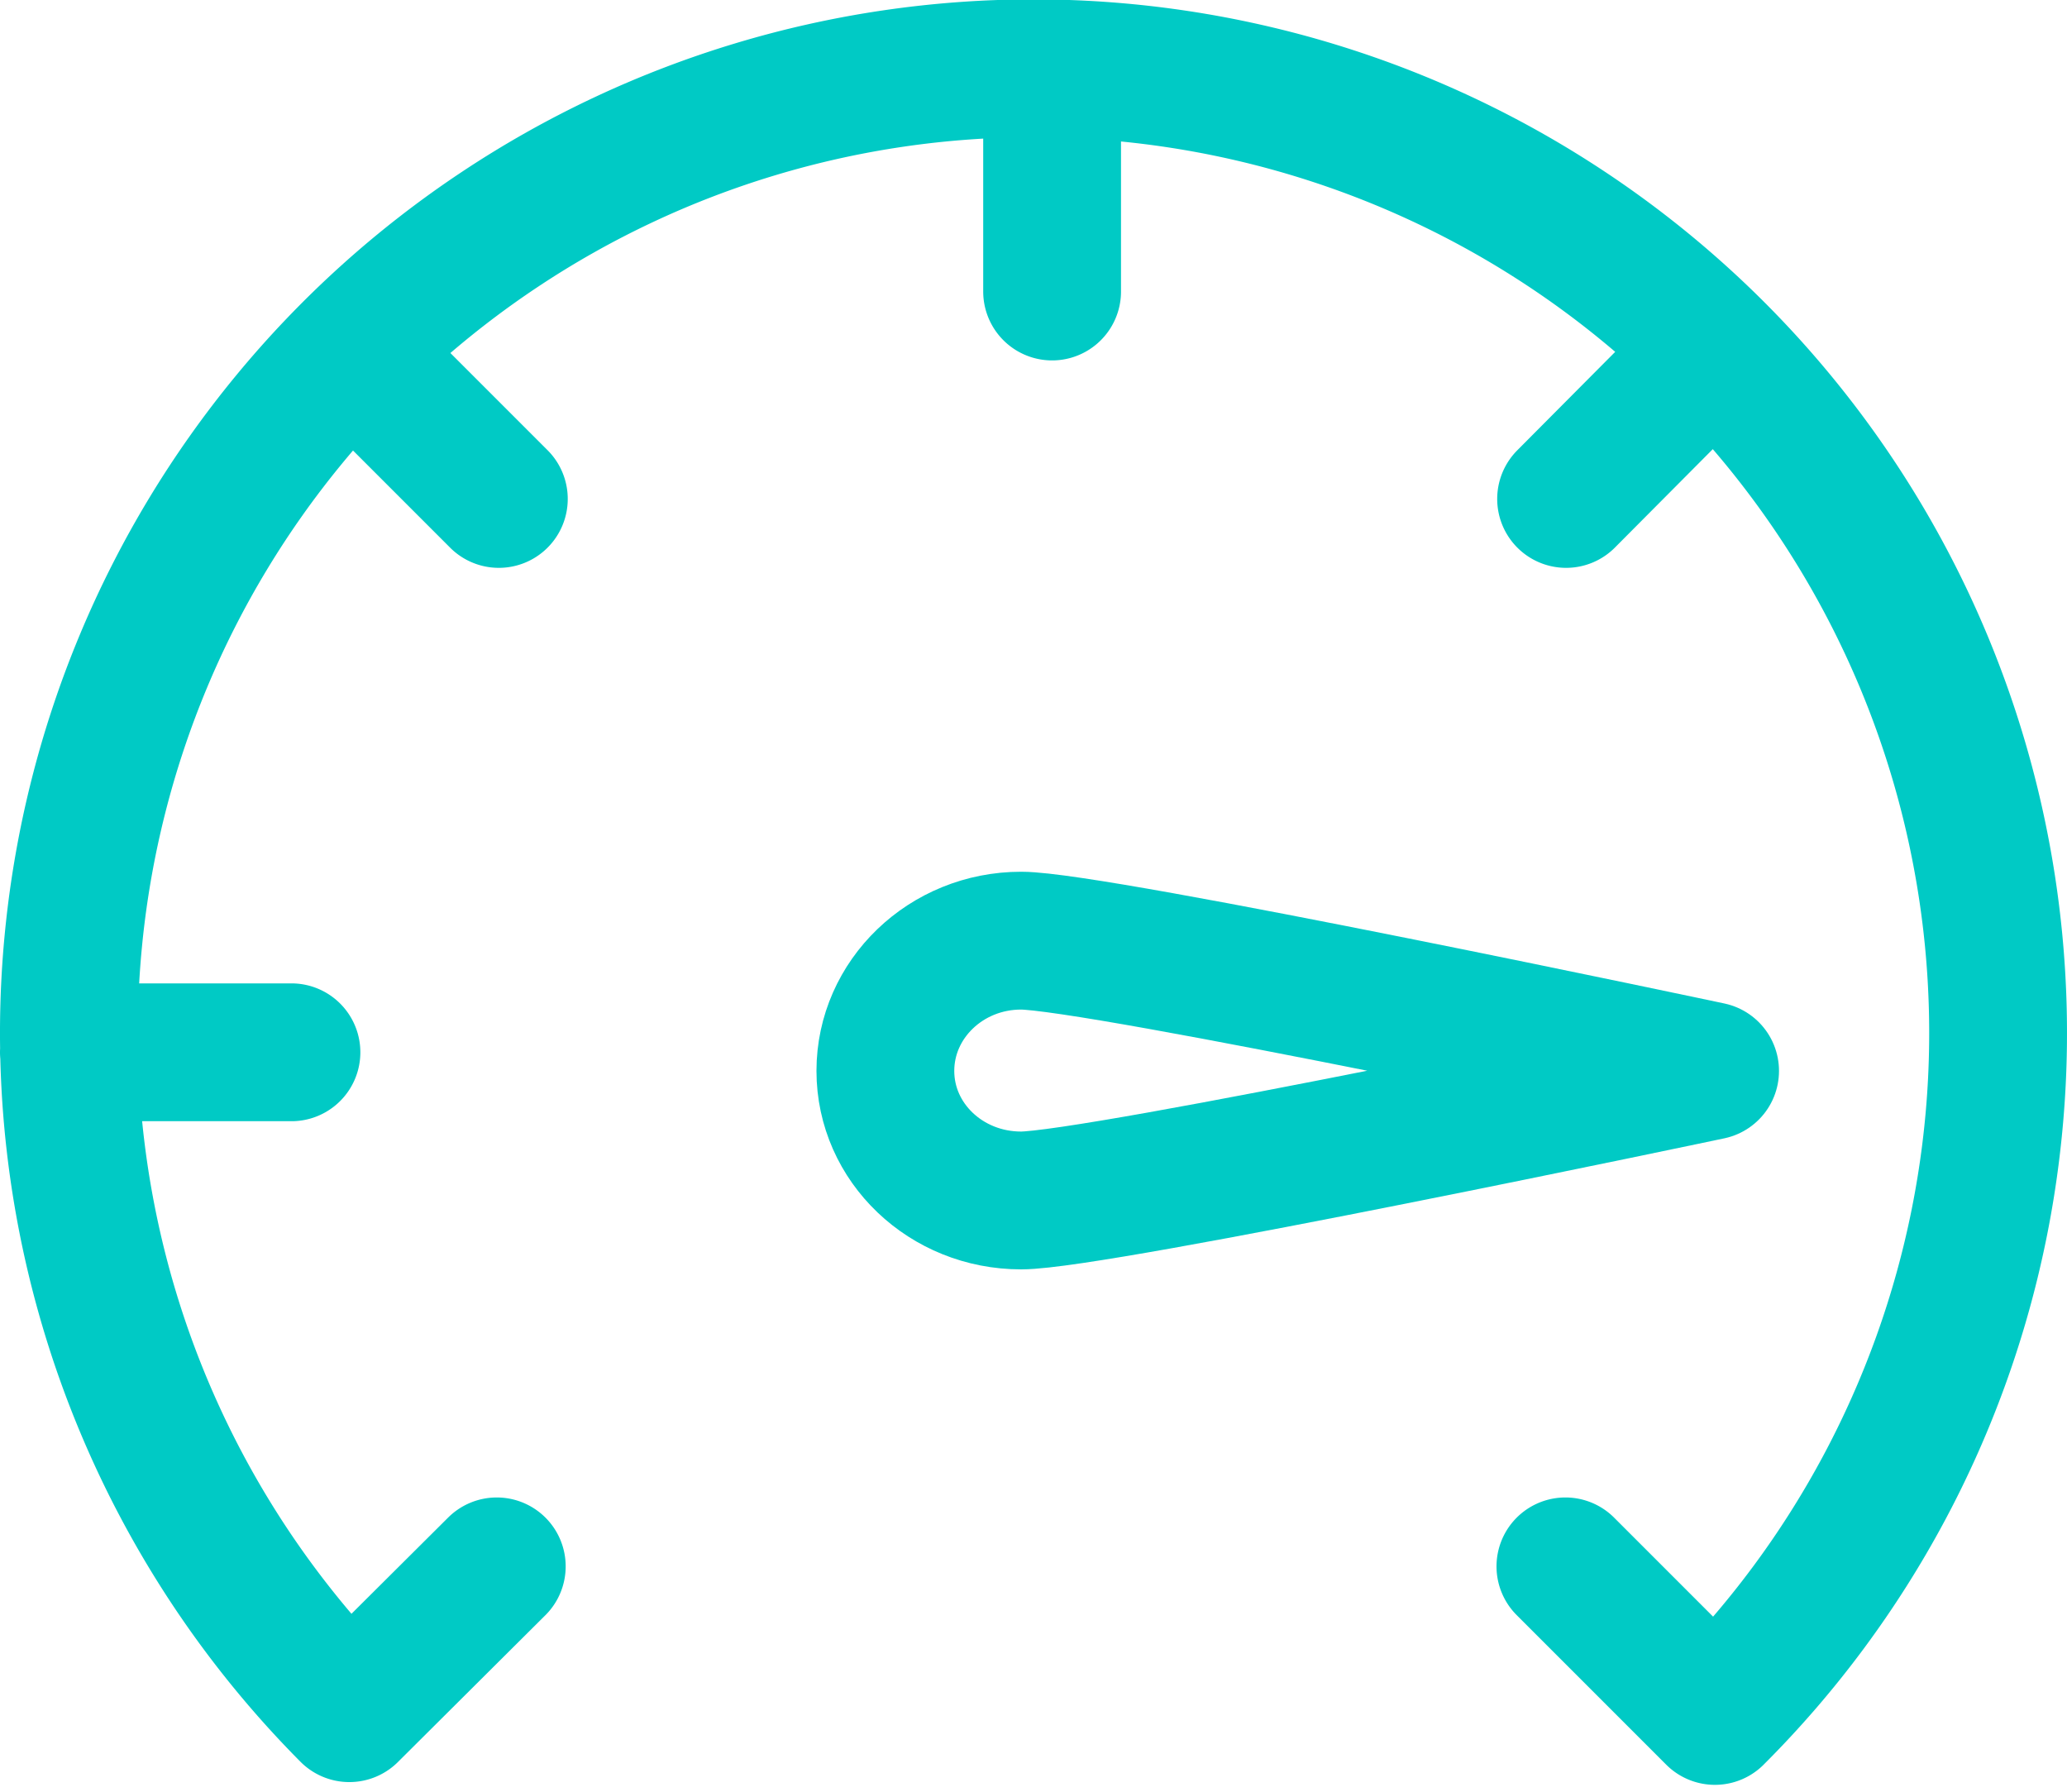 <?xml version="1.0" encoding="UTF-8"?> <svg xmlns="http://www.w3.org/2000/svg" width="30" height="26" fill="none"><path d="M22.72 22.73l2.17 2.17a14 14 0 10-19.82-.04l2.14-2.13M15.27 1v3.23M4.23 15.27H1M5.3 5.3l1.94 1.94M24.66 5.3l-1.93 1.94" stroke="#00CAC5" stroke-width="2" stroke-linecap="round" stroke-linejoin="round"></path><path clip-rule="evenodd" d="M14.82 17.42c1.1 0 10-1.88 10-1.88s-8.9-1.89-10-1.89c-1.09 0-1.97.85-1.97 1.89s.88 1.88 1.97 1.88z" stroke="#00CAC5" stroke-width="2" stroke-linecap="round" stroke-linejoin="round"></path></svg> 